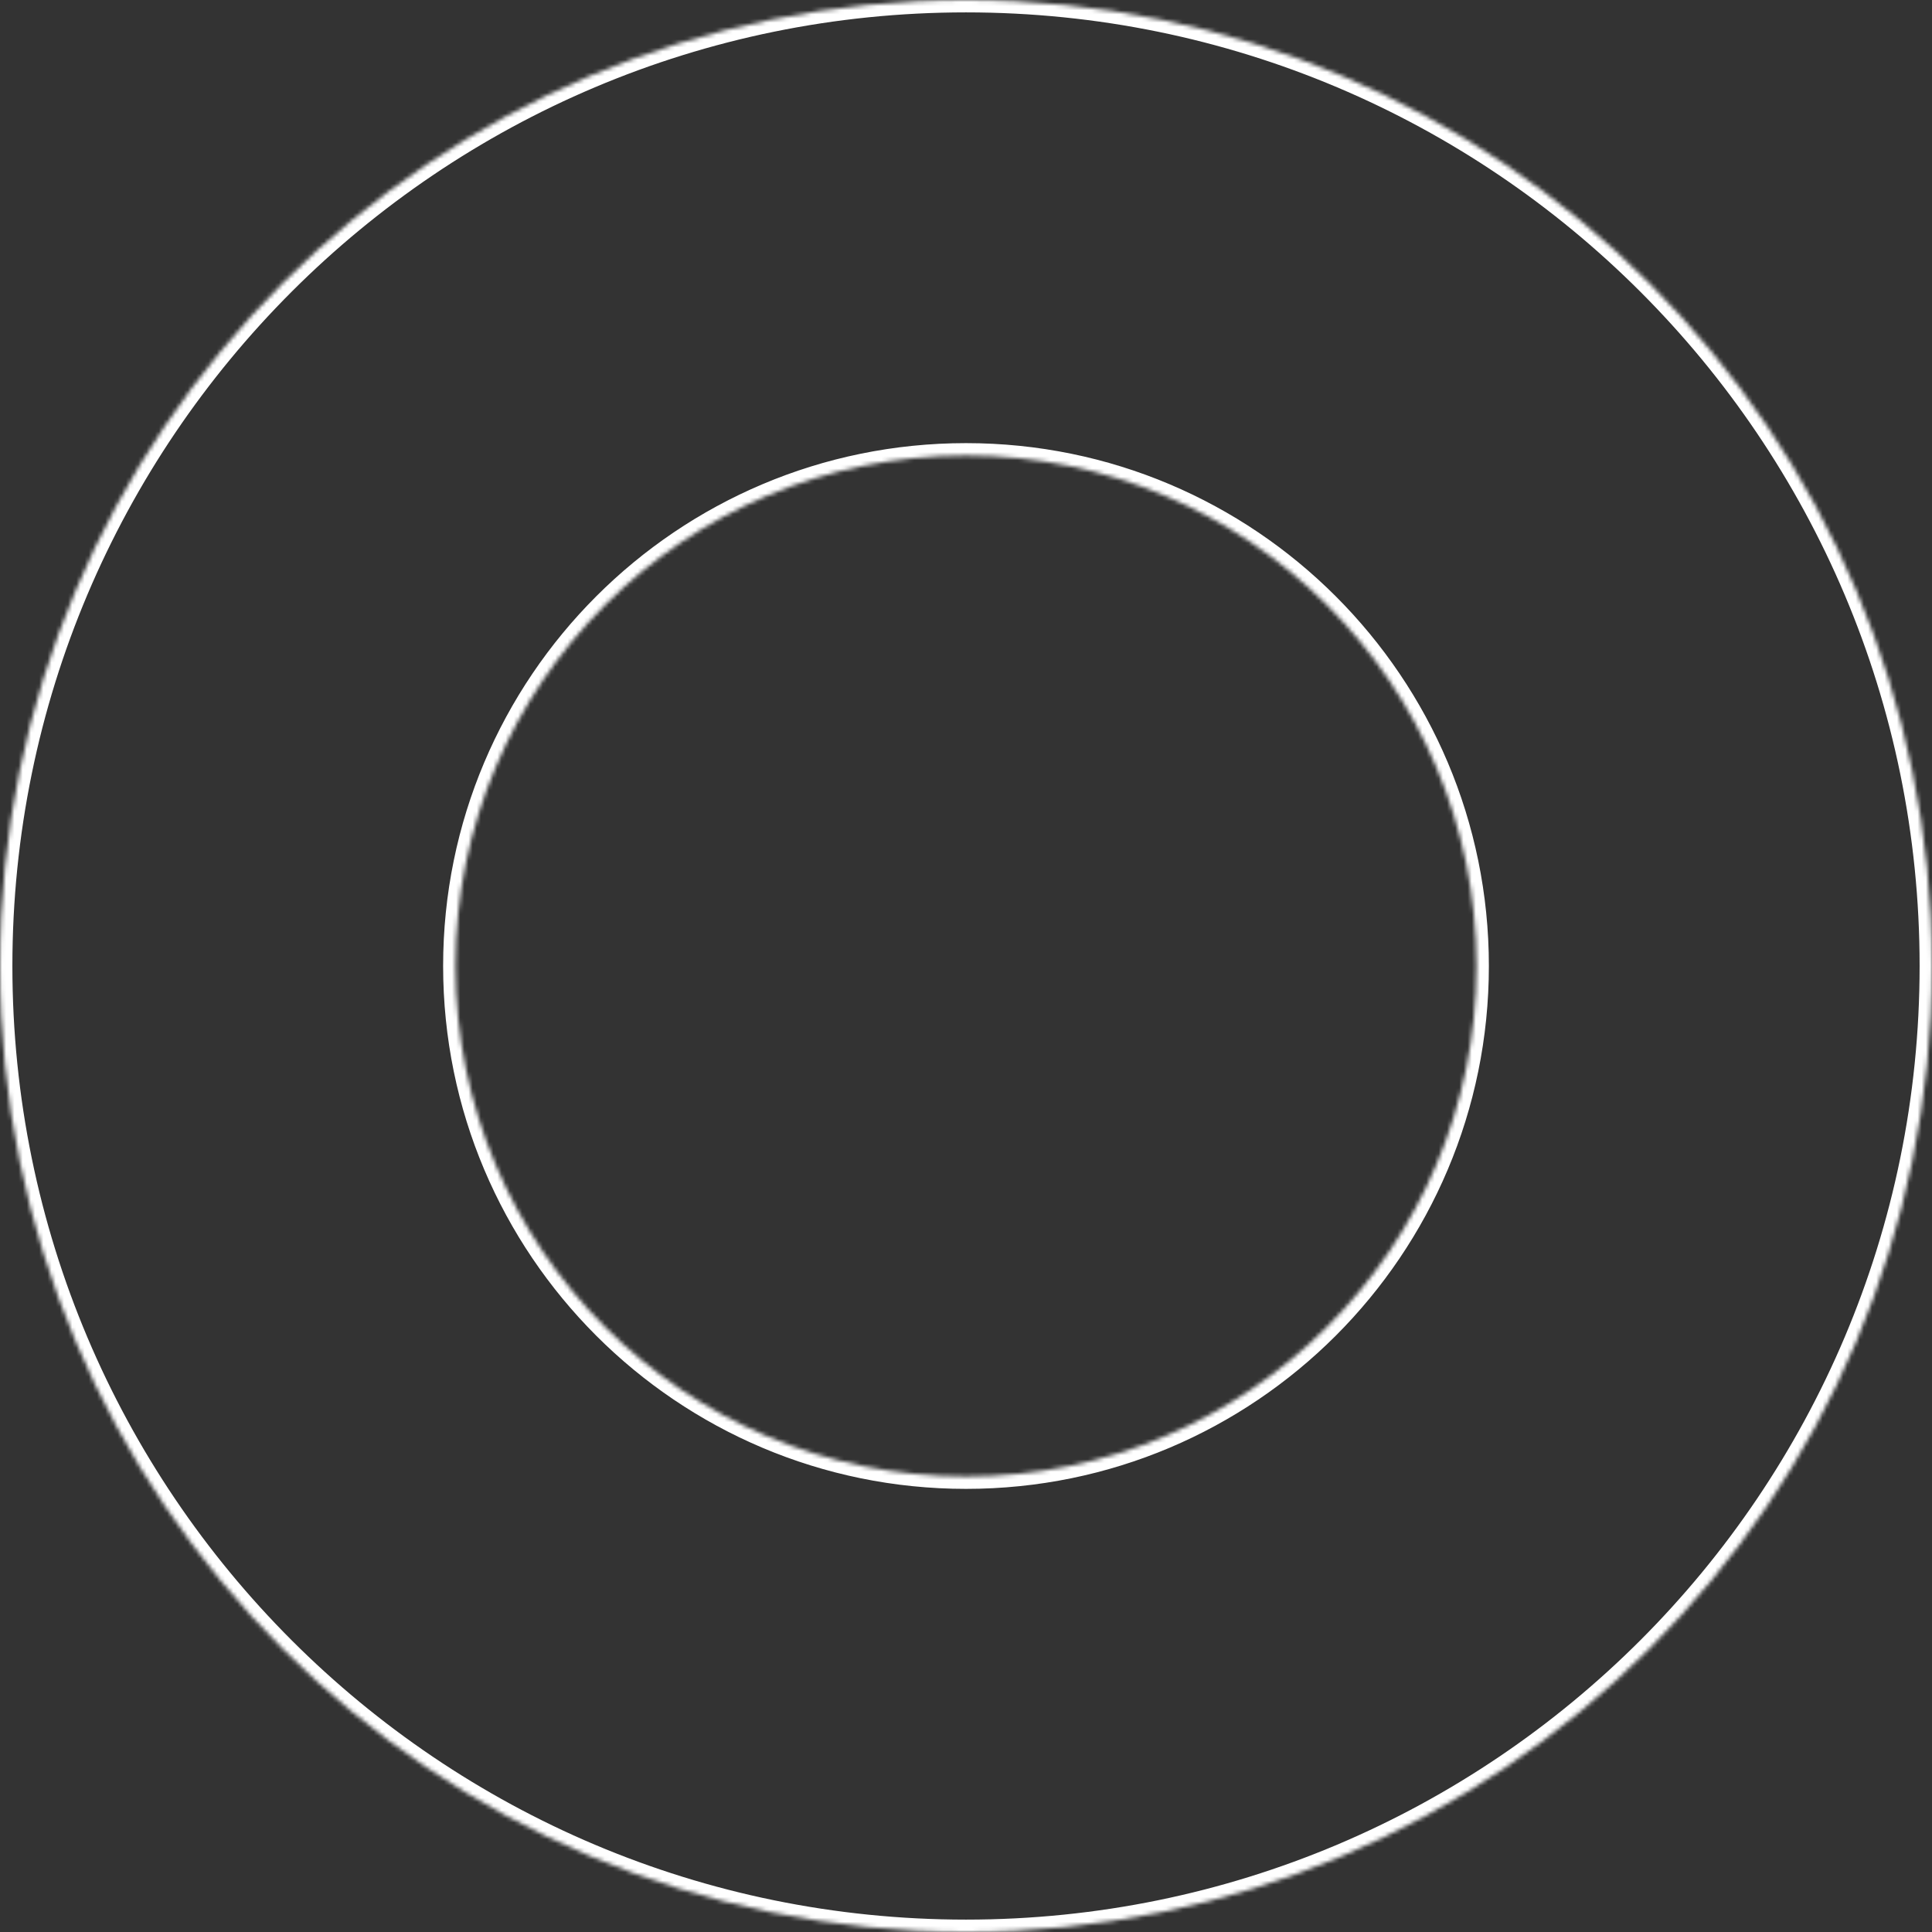 <svg width="468" height="468" viewBox="0 0 468 468" fill="none" xmlns="http://www.w3.org/2000/svg">
<rect x="0" y="0" width="468" height="468" fill="#333333" stroke="none"/>
<mask id="path-1-inside-1_20_137" fill="white">
<path d="M234 0C363.235 0 468 104.765 468 234C468 363.235 363.235 468 234 468C104.765 468 0 363.235 0 234C0 104.765 104.765 0 234 0ZM234 110.342C165.705 110.342 110.342 165.705 110.342 234C110.342 302.295 165.705 357.659 234 357.659C302.295 357.659 357.658 302.295 357.658 234C357.658 165.705 302.295 110.342 234 110.342Z"/>
</mask>
<path d="M234 110.342V107.342V110.342ZM110.342 234H107.342H110.342ZM234 357.659V360.659V357.659ZM357.658 234H360.658H357.658ZM234 0V3C361.578 3 465 106.422 465 234H468H471C471 103.109 364.891 -3 234 -3V0ZM468 234H465C465 361.578 361.578 465 234 465V468V471C364.891 471 471 364.891 471 234H468ZM234 468V465C106.422 465 3 361.578 3 234H0H-3C-3 364.891 103.109 471 234 471V468ZM0 234H3C3 106.422 106.422 3 234 3V0V-3C103.109 -3 -3 103.109 -3 234H0ZM234 110.342V107.342C164.049 107.342 107.342 164.049 107.342 234H110.342H113.342C113.342 167.362 167.362 113.342 234 113.342V110.342ZM110.342 234H107.342C107.342 303.952 164.048 360.659 234 360.659V357.659V354.659C167.362 354.659 113.342 300.638 113.342 234H110.342ZM234 357.659V360.659C303.952 360.659 360.658 303.952 360.658 234H357.658H354.658C354.658 300.638 300.638 354.659 234 354.659V357.659ZM357.658 234H360.658C360.658 164.049 303.952 107.342 234 107.342V110.342V113.342C300.638 113.342 354.658 167.362 354.658 234H357.658Z" fill="white" mask="url(#path-1-inside-1_20_137)"/>
</svg>
